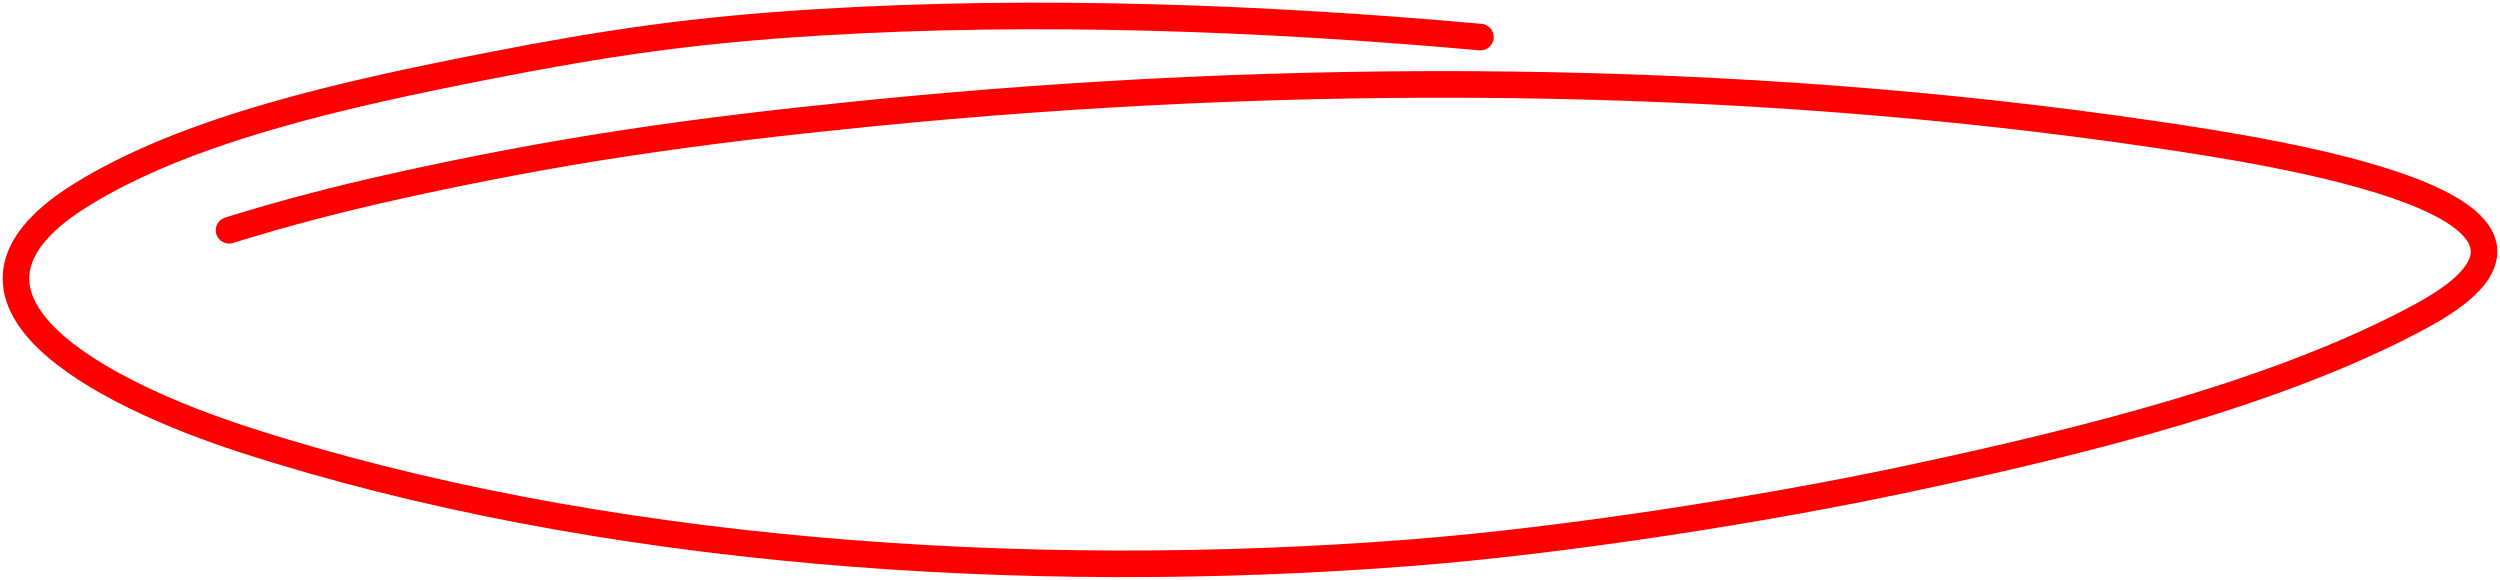 <?xml version="1.0" encoding="UTF-8"?> <svg xmlns="http://www.w3.org/2000/svg" width="470" height="109" viewBox="0 0 470 109" fill="none"> <path d="M278.315 6.972C237.739 3.323 194.862 1.713 154.041 4.192C130.683 5.611 114.093 8.017 91.575 12.438C65.24 17.608 34.828 24.238 14.716 36.99C-15.412 56.093 18.954 73.942 46.059 82.712C112.126 104.089 192.688 109.613 265.603 103.882C294.278 101.628 331.441 95.826 358.827 89.985C391.644 82.984 428.595 73.853 455.339 59.318C493.502 38.577 427.724 28.586 404.854 25.224C326.105 13.645 242.767 13.379 163.173 21.332C130.148 24.632 105.046 28.187 73.894 35.137C63.391 37.48 53.05 40.168 43.063 43.29" stroke="#FF0000" stroke-width="5" stroke-linecap="round"></path> </svg> 